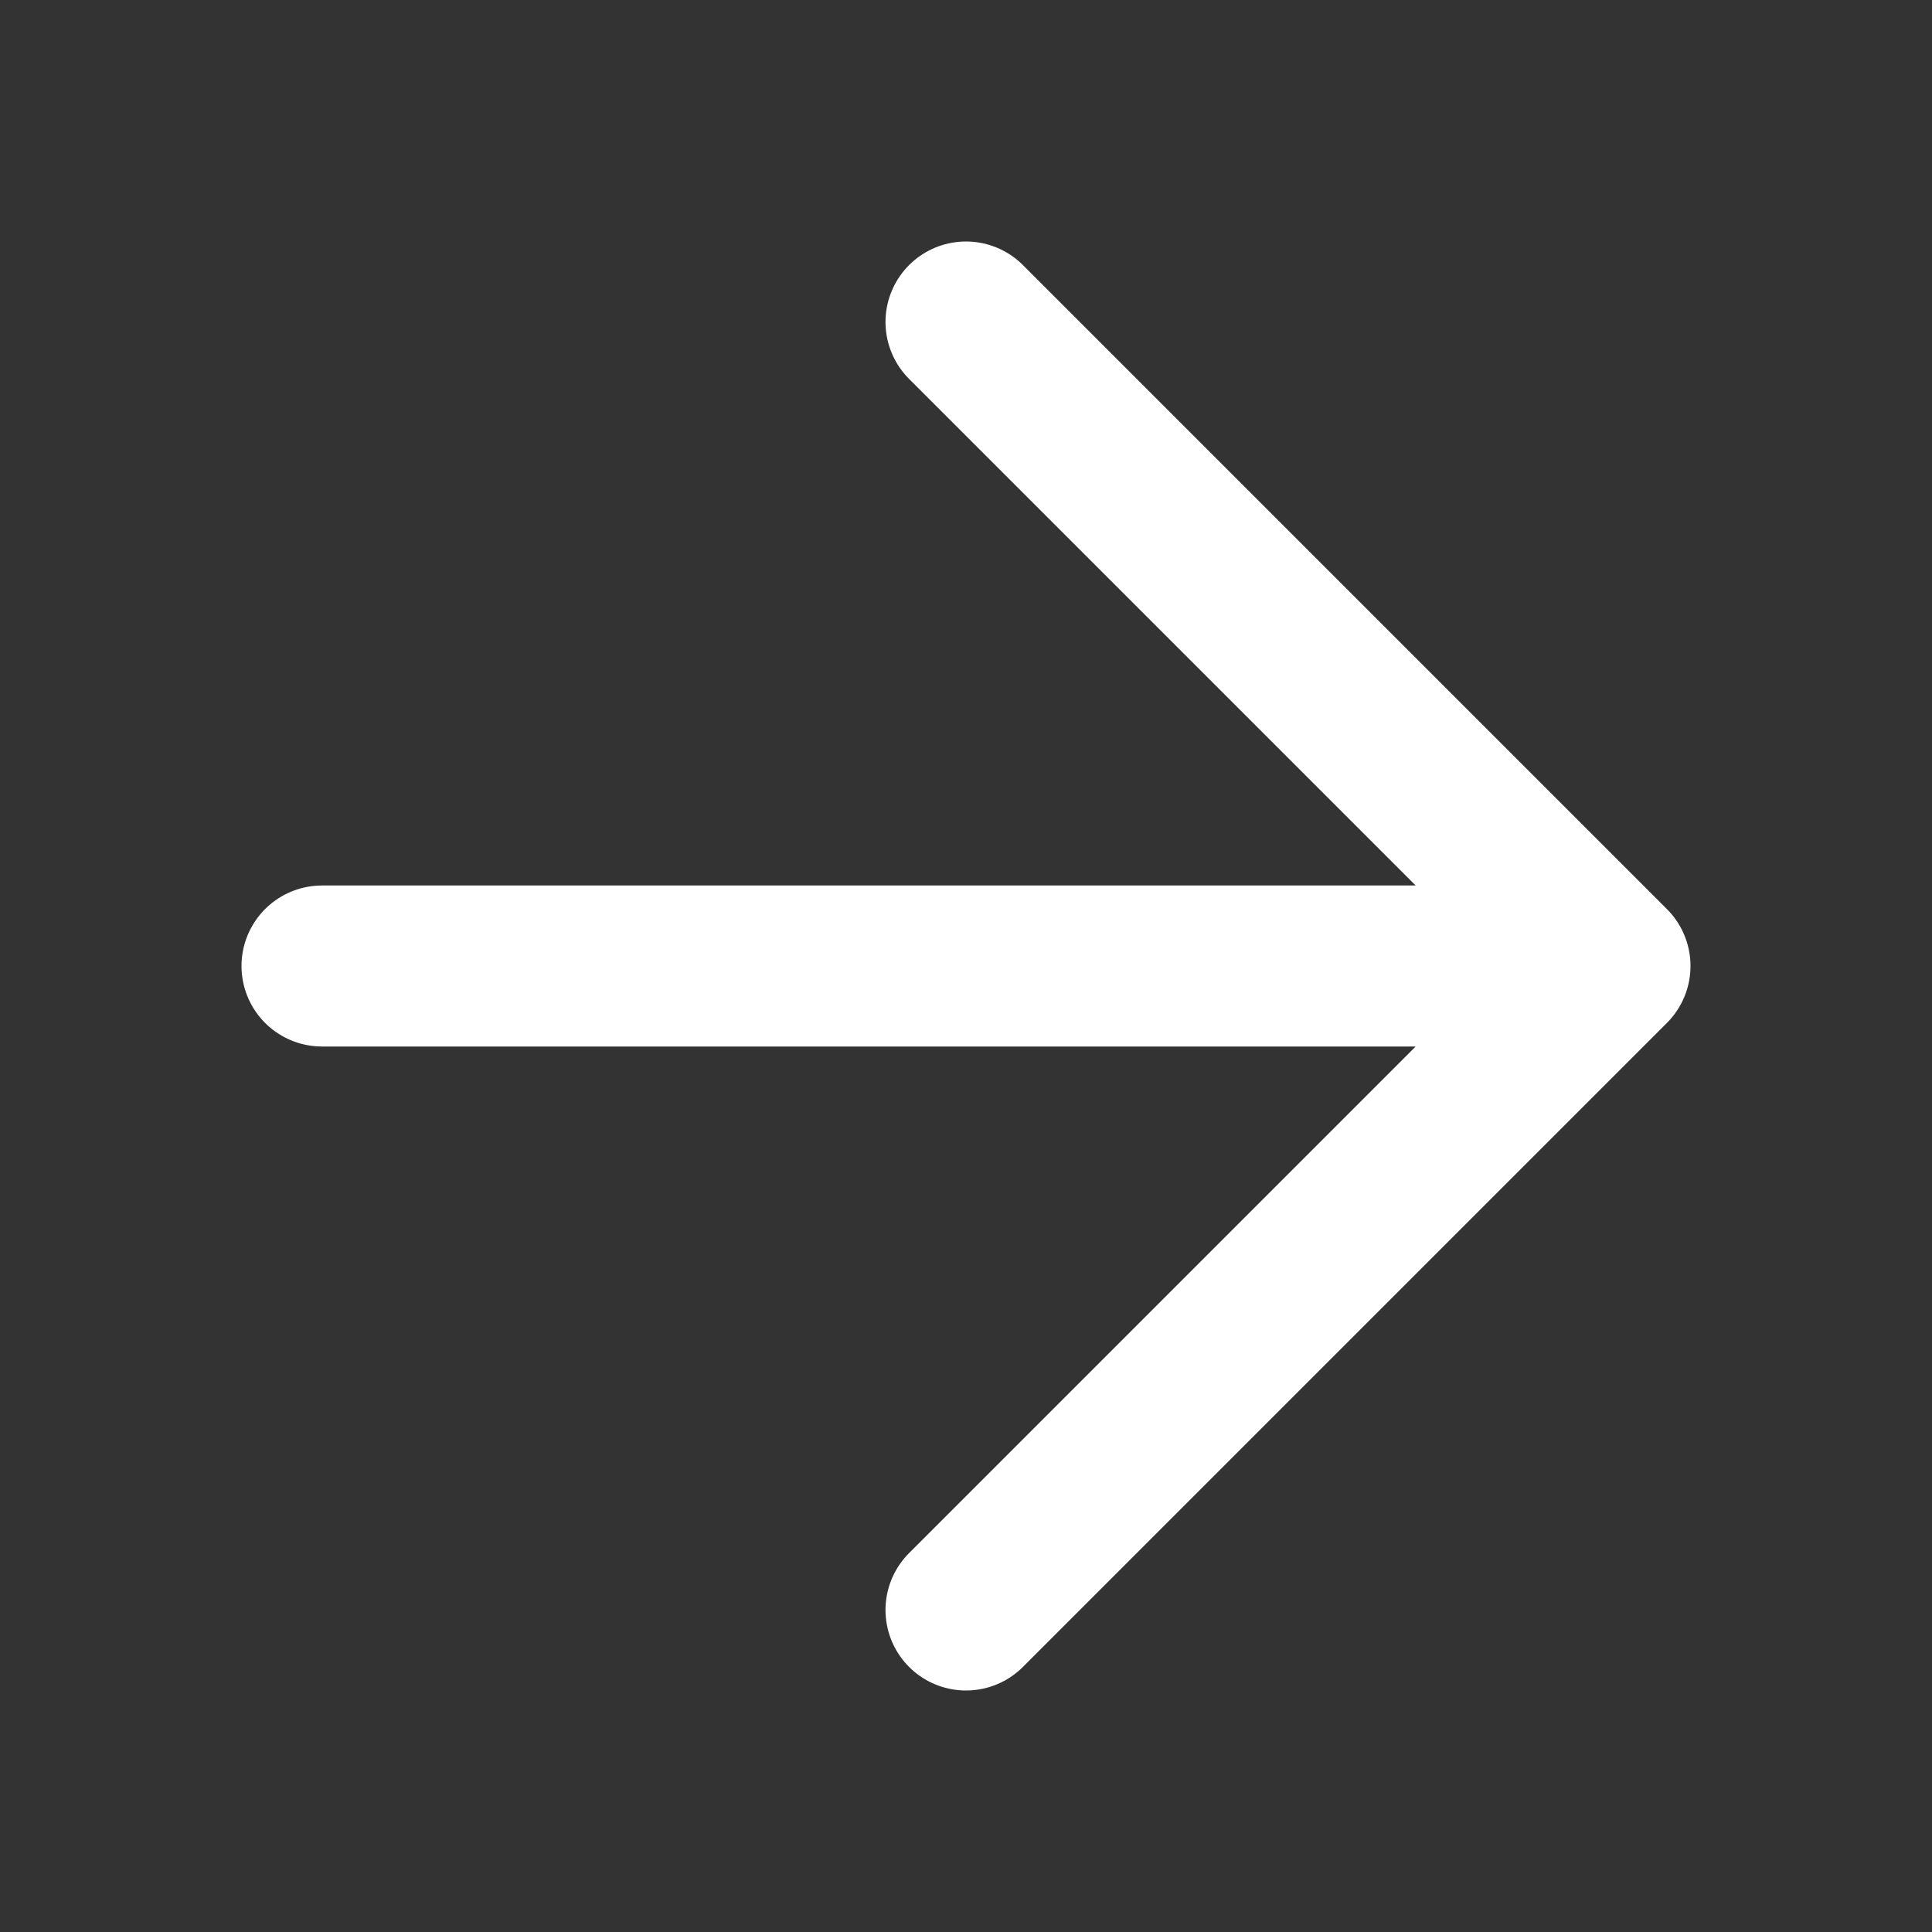 <svg width="24" height="24" viewBox="0 0 24 24" fill="none" xmlns="http://www.w3.org/2000/svg">
<rect x="0" y="0" width="24" height="24" fill="#333333" stroke="none"/>
<path d="M4 12H20M20 12L12 4M20 12L12 20" stroke="white" stroke-width="2" stroke-linecap="round" stroke-linejoin="round"/>
</svg>
